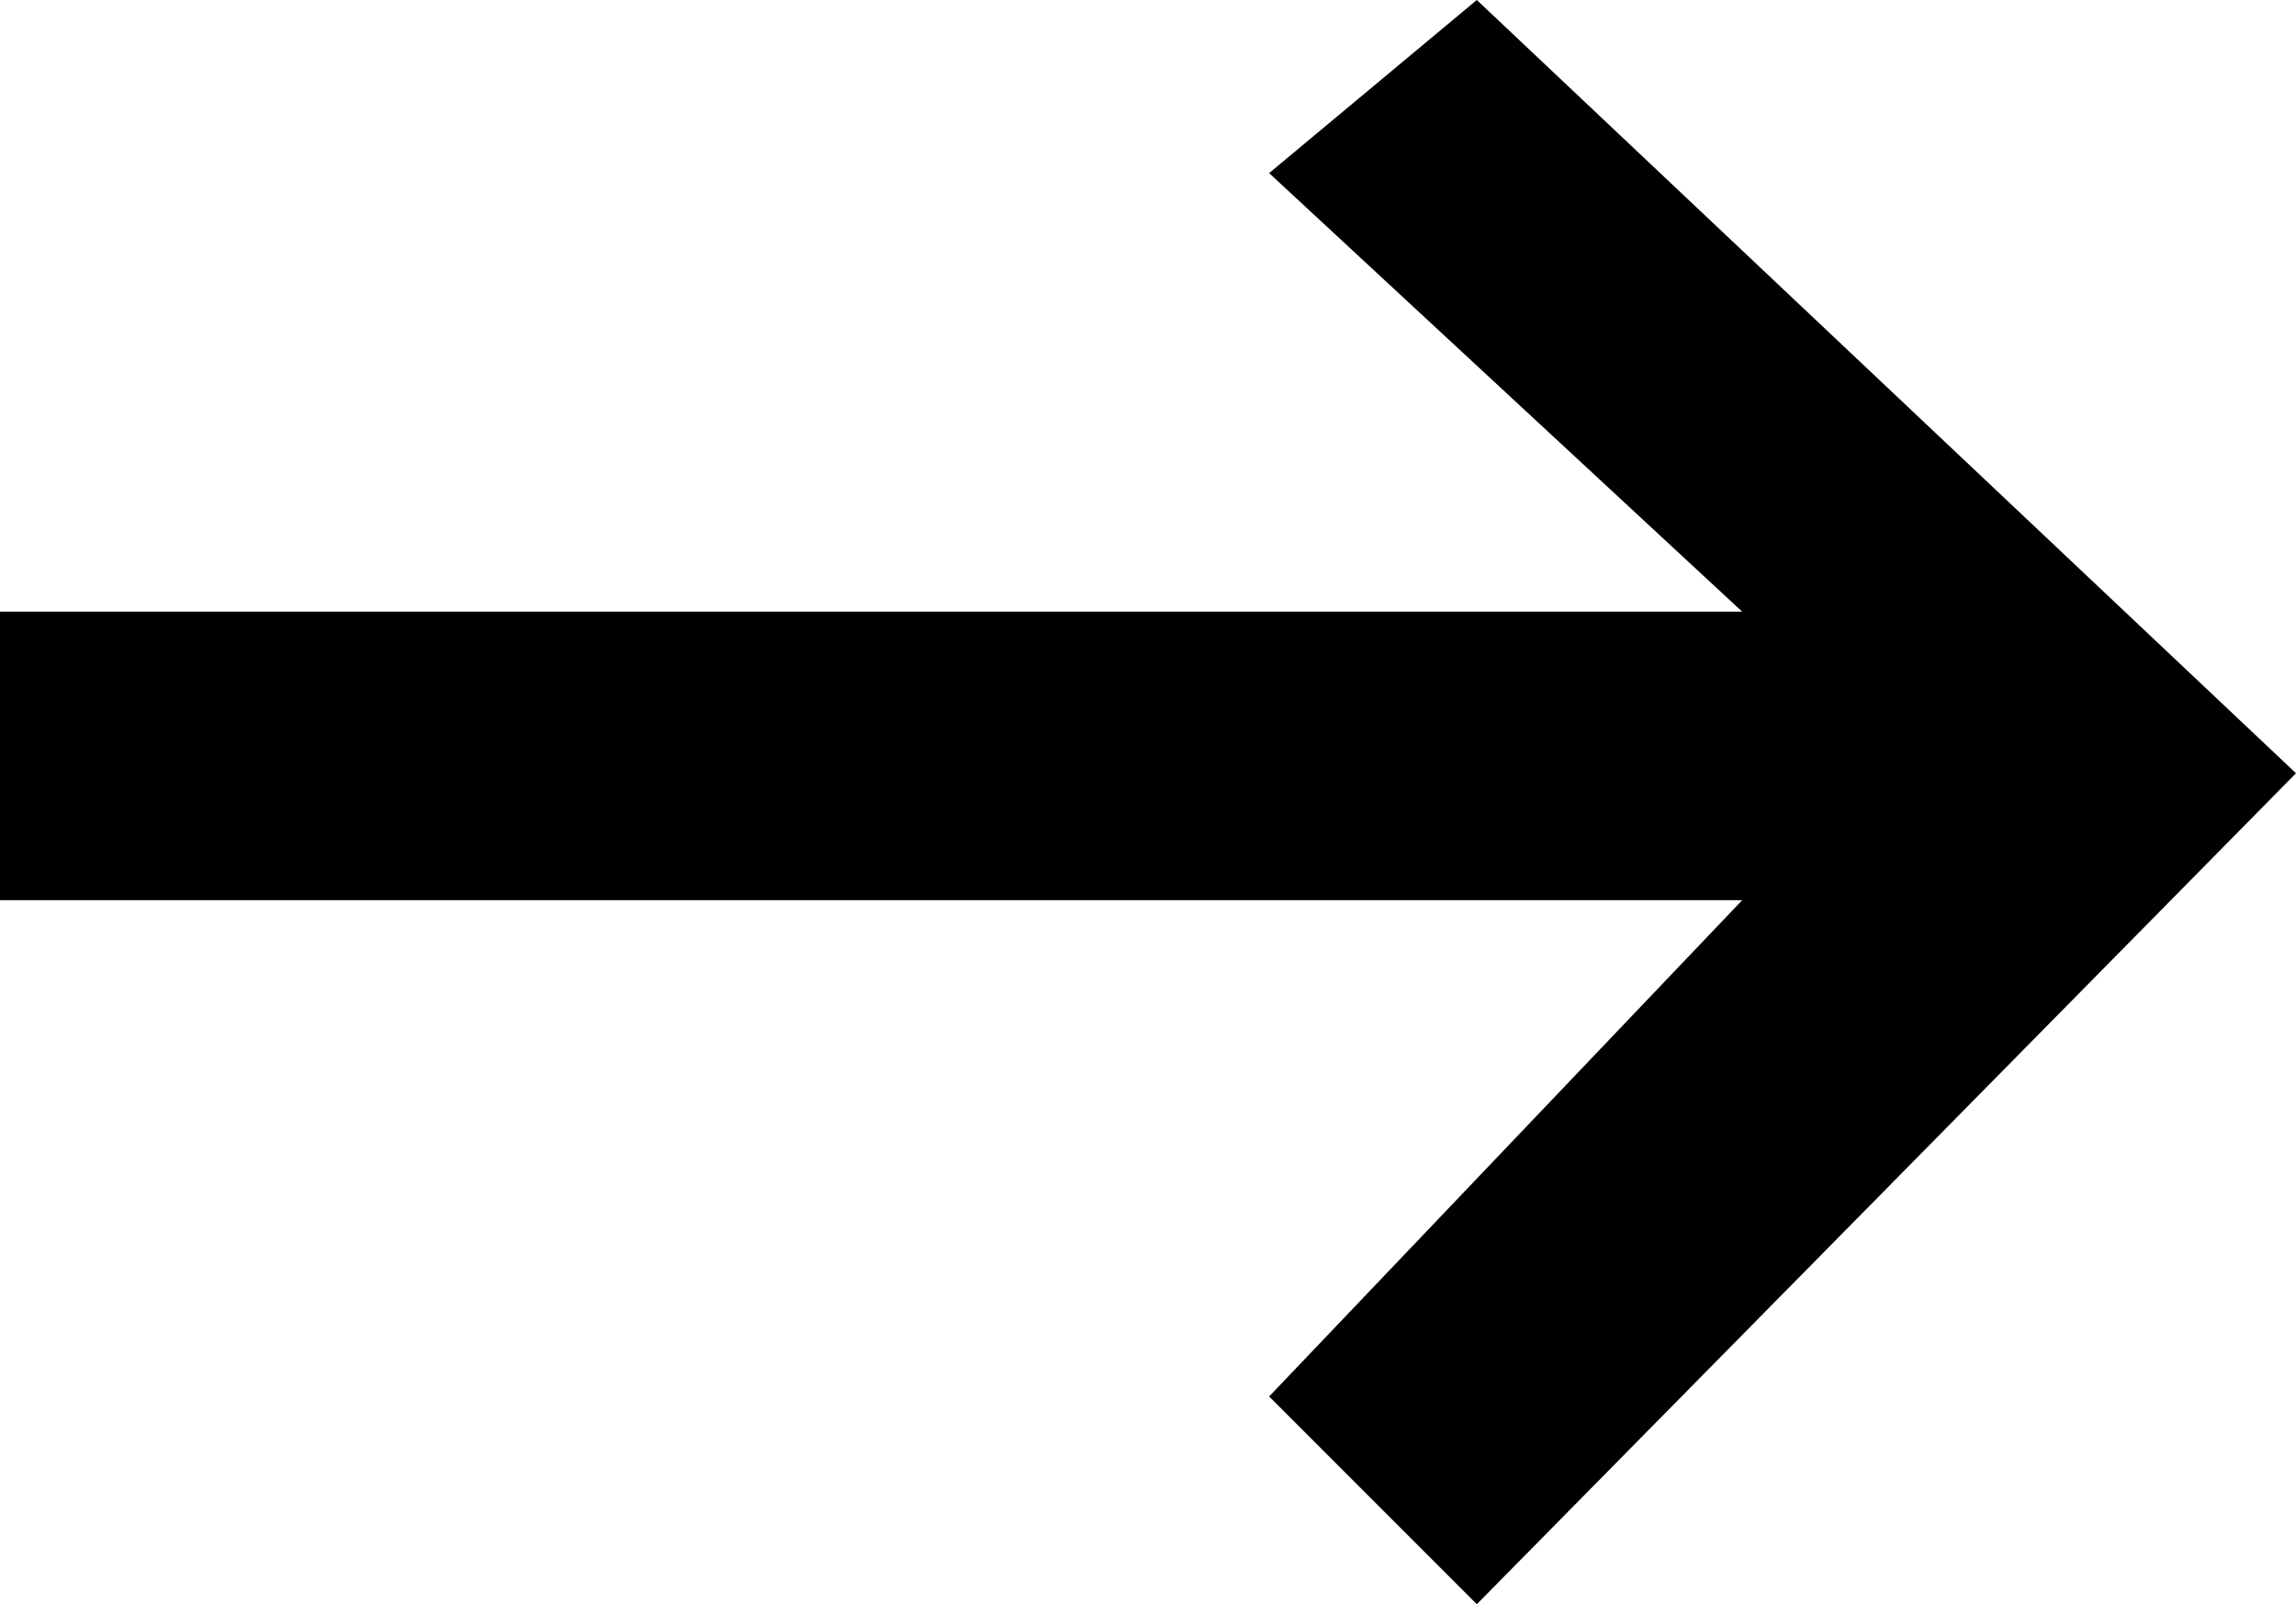 <?xml version="1.0" encoding="utf-8"?>
<svg version="1.1" id="katman_1" xmlns="http://www.w3.org/2000/svg" xmlns:xlink="http://www.w3.org/1999/xlink" x="0px" y="0px"
	 viewBox="0 0 19.9 13.9" style="enable-background:new 0 0 19.9 13.9;" xml:space="preserve">
<g>
	<polygon points="12.8,0 11,1.5 15.1,5.3 0,5.3 0,7.8 15.1,7.8 11,12.1 12.8,13.9 19.9,6.7 	"/>
</g>
</svg>

